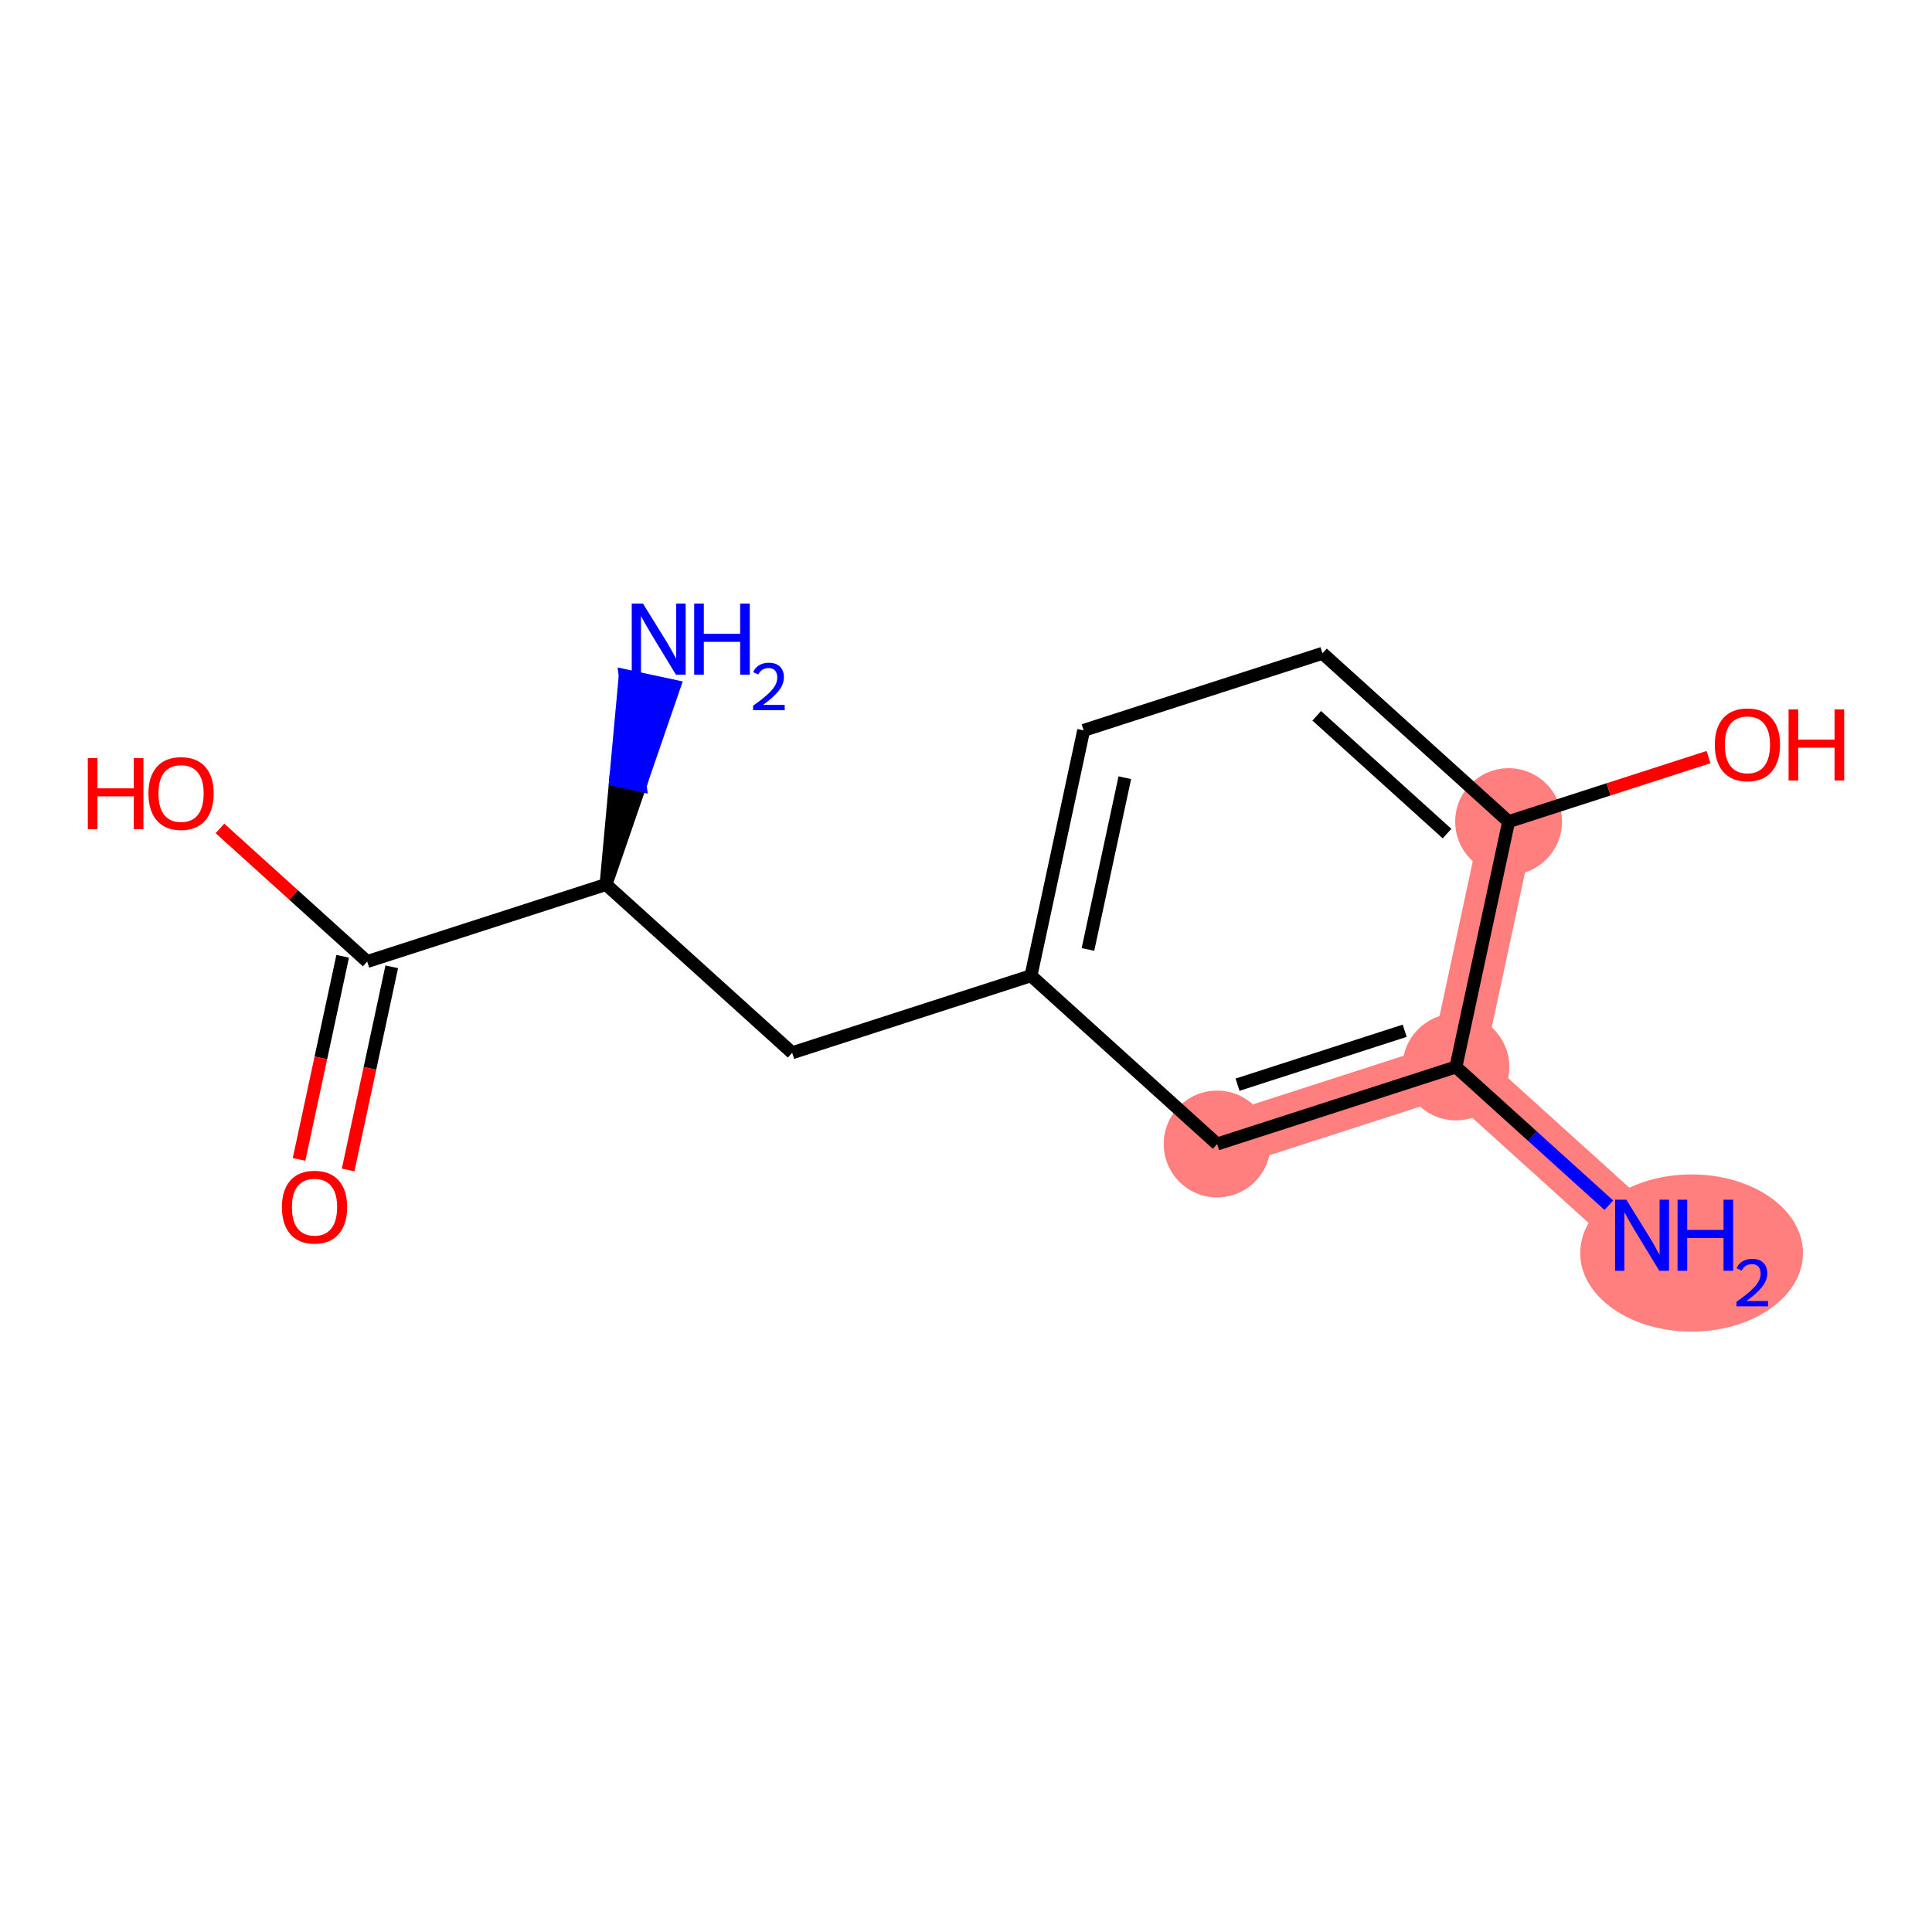<?xml version='1.0' encoding='iso-8859-1'?>
<svg version='1.1' baseProfile='full'
              xmlns='http://www.w3.org/2000/svg'
                      xmlns:rdkit='http://www.rdkit.org/xml'
                      xmlns:xlink='http://www.w3.org/1999/xlink'
                  xml:space='preserve'
width='300px' height='300px' viewBox='0 0 300 300'>
<!-- END OF HEADER -->
<rect style='opacity:1.0;fill:#FFFFFF;stroke:none' width='300' height='300' x='0' y='0'> </rect>
<rect style='opacity:1.0;fill:#FFFFFF;stroke:none' width='300' height='300' x='0' y='0'> </rect>
<path d='M 254.98,191.809 L 226.076,165.677' style='fill:none;fill-rule:evenodd;stroke:#FF7F7F;stroke-width:8.3px;stroke-linecap:butt;stroke-linejoin:miter;stroke-opacity:1' />
<path d='M 226.076,165.677 L 188.993,177.642' style='fill:none;fill-rule:evenodd;stroke:#FF7F7F;stroke-width:8.3px;stroke-linecap:butt;stroke-linejoin:miter;stroke-opacity:1' />
<path d='M 226.076,165.677 L 234.256,127.579' style='fill:none;fill-rule:evenodd;stroke:#FF7F7F;stroke-width:8.3px;stroke-linecap:butt;stroke-linejoin:miter;stroke-opacity:1' />
<ellipse cx='262.671' cy='194.567' rx='16.794' ry='11.704'  style='fill:#FF7F7F;fill-rule:evenodd;stroke:#FF7F7F;stroke-width:1.0px;stroke-linecap:butt;stroke-linejoin:miter;stroke-opacity:1' />
<ellipse cx='226.076' cy='165.677' rx='7.793' ry='7.793'  style='fill:#FF7F7F;fill-rule:evenodd;stroke:#FF7F7F;stroke-width:1.0px;stroke-linecap:butt;stroke-linejoin:miter;stroke-opacity:1' />
<ellipse cx='188.993' cy='177.642' rx='7.793' ry='7.793'  style='fill:#FF7F7F;fill-rule:evenodd;stroke:#FF7F7F;stroke-width:1.0px;stroke-linecap:butt;stroke-linejoin:miter;stroke-opacity:1' />
<ellipse cx='234.256' cy='127.579' rx='7.793' ry='7.793'  style='fill:#FF7F7F;fill-rule:evenodd;stroke:#FF7F7F;stroke-width:1.0px;stroke-linecap:butt;stroke-linejoin:miter;stroke-opacity:1' />
<path class='bond-0 atom-0 atom-1' d='M 249.821,187.144 L 237.949,176.411' style='fill:none;fill-rule:evenodd;stroke:#0000FF;stroke-width:2.0px;stroke-linecap:butt;stroke-linejoin:miter;stroke-opacity:1' />
<path class='bond-0 atom-0 atom-1' d='M 237.949,176.411 L 226.076,165.677' style='fill:none;fill-rule:evenodd;stroke:#000000;stroke-width:2.0px;stroke-linecap:butt;stroke-linejoin:miter;stroke-opacity:1' />
<path class='bond-1 atom-1 atom-2' d='M 226.076,165.677 L 188.993,177.642' style='fill:none;fill-rule:evenodd;stroke:#000000;stroke-width:2.0px;stroke-linecap:butt;stroke-linejoin:miter;stroke-opacity:1' />
<path class='bond-1 atom-1 atom-2' d='M 218.121,160.055 L 192.163,168.431' style='fill:none;fill-rule:evenodd;stroke:#000000;stroke-width:2.0px;stroke-linecap:butt;stroke-linejoin:miter;stroke-opacity:1' />
<path class='bond-13 atom-12 atom-1' d='M 234.256,127.579 L 226.076,165.677' style='fill:none;fill-rule:evenodd;stroke:#000000;stroke-width:2.0px;stroke-linecap:butt;stroke-linejoin:miter;stroke-opacity:1' />
<path class='bond-2 atom-2 atom-3' d='M 188.993,177.642 L 160.09,151.51' style='fill:none;fill-rule:evenodd;stroke:#000000;stroke-width:2.0px;stroke-linecap:butt;stroke-linejoin:miter;stroke-opacity:1' />
<path class='bond-3 atom-3 atom-4' d='M 160.09,151.51 L 123.007,163.475' style='fill:none;fill-rule:evenodd;stroke:#000000;stroke-width:2.0px;stroke-linecap:butt;stroke-linejoin:miter;stroke-opacity:1' />
<path class='bond-9 atom-3 atom-10' d='M 160.09,151.51 L 168.269,113.412' style='fill:none;fill-rule:evenodd;stroke:#000000;stroke-width:2.0px;stroke-linecap:butt;stroke-linejoin:miter;stroke-opacity:1' />
<path class='bond-9 atom-3 atom-10' d='M 168.936,147.431 L 174.661,120.763' style='fill:none;fill-rule:evenodd;stroke:#000000;stroke-width:2.0px;stroke-linecap:butt;stroke-linejoin:miter;stroke-opacity:1' />
<path class='bond-4 atom-4 atom-5' d='M 123.007,163.475 L 94.103,137.343' style='fill:none;fill-rule:evenodd;stroke:#000000;stroke-width:2.0px;stroke-linecap:butt;stroke-linejoin:miter;stroke-opacity:1' />
<path class='bond-5 atom-5 atom-6' d='M 94.103,137.343 L 99.4,121.949 L 95.591,121.131 Z' style='fill:#000000;fill-rule:evenodd;fill-opacity:1;stroke:#000000;stroke-width:2.0px;stroke-linecap:butt;stroke-linejoin:miter;stroke-opacity:1;' />
<path class='bond-5 atom-5 atom-6' d='M 99.4,121.949 L 97.079,104.919 L 104.698,106.555 Z' style='fill:#0000FF;fill-rule:evenodd;fill-opacity:1;stroke:#0000FF;stroke-width:2.0px;stroke-linecap:butt;stroke-linejoin:miter;stroke-opacity:1;' />
<path class='bond-5 atom-5 atom-6' d='M 99.4,121.949 L 95.591,121.131 L 97.079,104.919 Z' style='fill:#0000FF;fill-rule:evenodd;fill-opacity:1;stroke:#0000FF;stroke-width:2.0px;stroke-linecap:butt;stroke-linejoin:miter;stroke-opacity:1;' />
<path class='bond-6 atom-5 atom-7' d='M 94.103,137.343 L 57.02,149.308' style='fill:none;fill-rule:evenodd;stroke:#000000;stroke-width:2.0px;stroke-linecap:butt;stroke-linejoin:miter;stroke-opacity:1' />
<path class='bond-7 atom-7 atom-8' d='M 53.21,148.491 L 49.824,164.262' style='fill:none;fill-rule:evenodd;stroke:#000000;stroke-width:2.0px;stroke-linecap:butt;stroke-linejoin:miter;stroke-opacity:1' />
<path class='bond-7 atom-7 atom-8' d='M 49.824,164.262 L 46.438,180.034' style='fill:none;fill-rule:evenodd;stroke:#FF0000;stroke-width:2.0px;stroke-linecap:butt;stroke-linejoin:miter;stroke-opacity:1' />
<path class='bond-7 atom-7 atom-8' d='M 60.83,150.126 L 57.444,165.898' style='fill:none;fill-rule:evenodd;stroke:#000000;stroke-width:2.0px;stroke-linecap:butt;stroke-linejoin:miter;stroke-opacity:1' />
<path class='bond-7 atom-7 atom-8' d='M 57.444,165.898 L 54.057,181.67' style='fill:none;fill-rule:evenodd;stroke:#FF0000;stroke-width:2.0px;stroke-linecap:butt;stroke-linejoin:miter;stroke-opacity:1' />
<path class='bond-8 atom-7 atom-9' d='M 57.02,149.308 L 45.588,138.973' style='fill:none;fill-rule:evenodd;stroke:#000000;stroke-width:2.0px;stroke-linecap:butt;stroke-linejoin:miter;stroke-opacity:1' />
<path class='bond-8 atom-7 atom-9' d='M 45.588,138.973 L 34.156,128.637' style='fill:none;fill-rule:evenodd;stroke:#FF0000;stroke-width:2.0px;stroke-linecap:butt;stroke-linejoin:miter;stroke-opacity:1' />
<path class='bond-10 atom-10 atom-11' d='M 168.269,113.412 L 205.352,101.447' style='fill:none;fill-rule:evenodd;stroke:#000000;stroke-width:2.0px;stroke-linecap:butt;stroke-linejoin:miter;stroke-opacity:1' />
<path class='bond-11 atom-11 atom-12' d='M 205.352,101.447 L 234.256,127.579' style='fill:none;fill-rule:evenodd;stroke:#000000;stroke-width:2.0px;stroke-linecap:butt;stroke-linejoin:miter;stroke-opacity:1' />
<path class='bond-11 atom-11 atom-12' d='M 204.461,111.148 L 224.694,129.44' style='fill:none;fill-rule:evenodd;stroke:#000000;stroke-width:2.0px;stroke-linecap:butt;stroke-linejoin:miter;stroke-opacity:1' />
<path class='bond-12 atom-12 atom-13' d='M 234.256,127.579 L 249.777,122.571' style='fill:none;fill-rule:evenodd;stroke:#000000;stroke-width:2.0px;stroke-linecap:butt;stroke-linejoin:miter;stroke-opacity:1' />
<path class='bond-12 atom-12 atom-13' d='M 249.777,122.571 L 265.299,117.563' style='fill:none;fill-rule:evenodd;stroke:#FF0000;stroke-width:2.0px;stroke-linecap:butt;stroke-linejoin:miter;stroke-opacity:1' />
<path  class='atom-0' d='M 252.541 186.291
L 256.157 192.136
Q 256.515 192.713, 257.092 193.757
Q 257.669 194.801, 257.7 194.864
L 257.7 186.291
L 259.165 186.291
L 259.165 197.326
L 257.653 197.326
L 253.772 190.936
Q 253.32 190.188, 252.837 189.331
Q 252.369 188.473, 252.229 188.208
L 252.229 197.326
L 250.795 197.326
L 250.795 186.291
L 252.541 186.291
' fill='#0000FF'/>
<path  class='atom-0' d='M 260.49 186.291
L 261.986 186.291
L 261.986 190.983
L 267.628 190.983
L 267.628 186.291
L 269.125 186.291
L 269.125 197.326
L 267.628 197.326
L 267.628 192.23
L 261.986 192.23
L 261.986 197.326
L 260.49 197.326
L 260.49 186.291
' fill='#0000FF'/>
<path  class='atom-0' d='M 269.66 196.939
Q 269.927 196.25, 270.565 195.869
Q 271.203 195.478, 272.087 195.478
Q 273.188 195.478, 273.805 196.075
Q 274.422 196.672, 274.422 197.731
Q 274.422 198.811, 273.62 199.819
Q 272.828 200.828, 271.182 202.021
L 274.546 202.021
L 274.546 202.844
L 269.639 202.844
L 269.639 202.155
Q 270.997 201.188, 271.799 200.468
Q 272.612 199.747, 273.003 199.099
Q 273.394 198.451, 273.394 197.783
Q 273.394 197.083, 273.044 196.692
Q 272.694 196.301, 272.087 196.301
Q 271.501 196.301, 271.11 196.538
Q 270.719 196.775, 270.441 197.299
L 269.66 196.939
' fill='#0000FF'/>
<path  class='atom-6' d='M 99.843 93.728
L 103.459 99.573
Q 103.817 100.15, 104.394 101.194
Q 104.971 102.238, 105.002 102.3
L 105.002 93.728
L 106.467 93.728
L 106.467 104.763
L 104.955 104.763
L 101.074 98.373
Q 100.622 97.625, 100.139 96.767
Q 99.671 95.91, 99.531 95.645
L 99.531 104.763
L 98.097 104.763
L 98.097 93.728
L 99.843 93.728
' fill='#0000FF'/>
<path  class='atom-6' d='M 107.792 93.728
L 109.288 93.728
L 109.288 98.419
L 114.93 98.419
L 114.93 93.728
L 116.426 93.728
L 116.426 104.763
L 114.93 104.763
L 114.93 99.666
L 109.288 99.666
L 109.288 104.763
L 107.792 104.763
L 107.792 93.728
' fill='#0000FF'/>
<path  class='atom-6' d='M 116.961 104.376
Q 117.229 103.687, 117.867 103.306
Q 118.504 102.915, 119.389 102.915
Q 120.49 102.915, 121.107 103.512
Q 121.724 104.108, 121.724 105.168
Q 121.724 106.248, 120.922 107.256
Q 120.13 108.264, 118.484 109.458
L 121.848 109.458
L 121.848 110.281
L 116.941 110.281
L 116.941 109.591
Q 118.299 108.624, 119.101 107.904
Q 119.914 107.184, 120.305 106.536
Q 120.696 105.888, 120.696 105.219
Q 120.696 104.52, 120.346 104.129
Q 119.996 103.738, 119.389 103.738
Q 118.803 103.738, 118.412 103.975
Q 118.021 104.211, 117.743 104.736
L 116.961 104.376
' fill='#0000FF'/>
<path  class='atom-8' d='M 43.775 187.437
Q 43.775 184.787, 45.084 183.307
Q 46.394 181.826, 48.841 181.826
Q 51.288 181.826, 52.597 183.307
Q 53.906 184.787, 53.906 187.437
Q 53.906 190.118, 52.581 191.645
Q 51.257 193.157, 48.841 193.157
Q 46.409 193.157, 45.084 191.645
Q 43.775 190.134, 43.775 187.437
M 48.841 191.91
Q 50.524 191.91, 51.428 190.788
Q 52.347 189.65, 52.347 187.437
Q 52.347 185.271, 51.428 184.18
Q 50.524 183.073, 48.841 183.073
Q 47.157 183.073, 46.238 184.164
Q 45.334 185.255, 45.334 187.437
Q 45.334 189.666, 46.238 190.788
Q 47.157 191.91, 48.841 191.91
' fill='#FF0000'/>
<path  class='atom-9' d='M 13.636 117.721
L 15.133 117.721
L 15.133 122.413
L 20.775 122.413
L 20.775 117.721
L 22.271 117.721
L 22.271 128.756
L 20.775 128.756
L 20.775 123.659
L 15.133 123.659
L 15.133 128.756
L 13.636 128.756
L 13.636 117.721
' fill='#FF0000'/>
<path  class='atom-9' d='M 23.05 123.207
Q 23.05 120.558, 24.36 119.077
Q 25.669 117.596, 28.116 117.596
Q 30.563 117.596, 31.872 119.077
Q 33.181 120.558, 33.181 123.207
Q 33.181 125.888, 31.857 127.416
Q 30.532 128.928, 28.116 128.928
Q 25.684 128.928, 24.36 127.416
Q 23.05 125.904, 23.05 123.207
M 28.116 127.681
Q 29.799 127.681, 30.703 126.559
Q 31.623 125.421, 31.623 123.207
Q 31.623 121.041, 30.703 119.95
Q 29.799 118.843, 28.116 118.843
Q 26.433 118.843, 25.513 119.934
Q 24.609 121.025, 24.609 123.207
Q 24.609 125.436, 25.513 126.559
Q 26.433 127.681, 28.116 127.681
' fill='#FF0000'/>
<path  class='atom-13' d='M 266.273 115.645
Q 266.273 112.995, 267.582 111.515
Q 268.891 110.034, 271.339 110.034
Q 273.786 110.034, 275.095 111.515
Q 276.404 112.995, 276.404 115.645
Q 276.404 118.326, 275.079 119.853
Q 273.754 121.365, 271.339 121.365
Q 268.907 121.365, 267.582 119.853
Q 266.273 118.341, 266.273 115.645
M 271.339 120.118
Q 273.022 120.118, 273.926 118.996
Q 274.845 117.858, 274.845 115.645
Q 274.845 113.478, 273.926 112.387
Q 273.022 111.281, 271.339 111.281
Q 269.655 111.281, 268.736 112.372
Q 267.832 113.463, 267.832 115.645
Q 267.832 117.874, 268.736 118.996
Q 269.655 120.118, 271.339 120.118
' fill='#FF0000'/>
<path  class='atom-13' d='M 277.729 110.159
L 279.225 110.159
L 279.225 114.85
L 284.867 114.85
L 284.867 110.159
L 286.364 110.159
L 286.364 121.194
L 284.867 121.194
L 284.867 116.097
L 279.225 116.097
L 279.225 121.194
L 277.729 121.194
L 277.729 110.159
' fill='#FF0000'/>
</svg>
